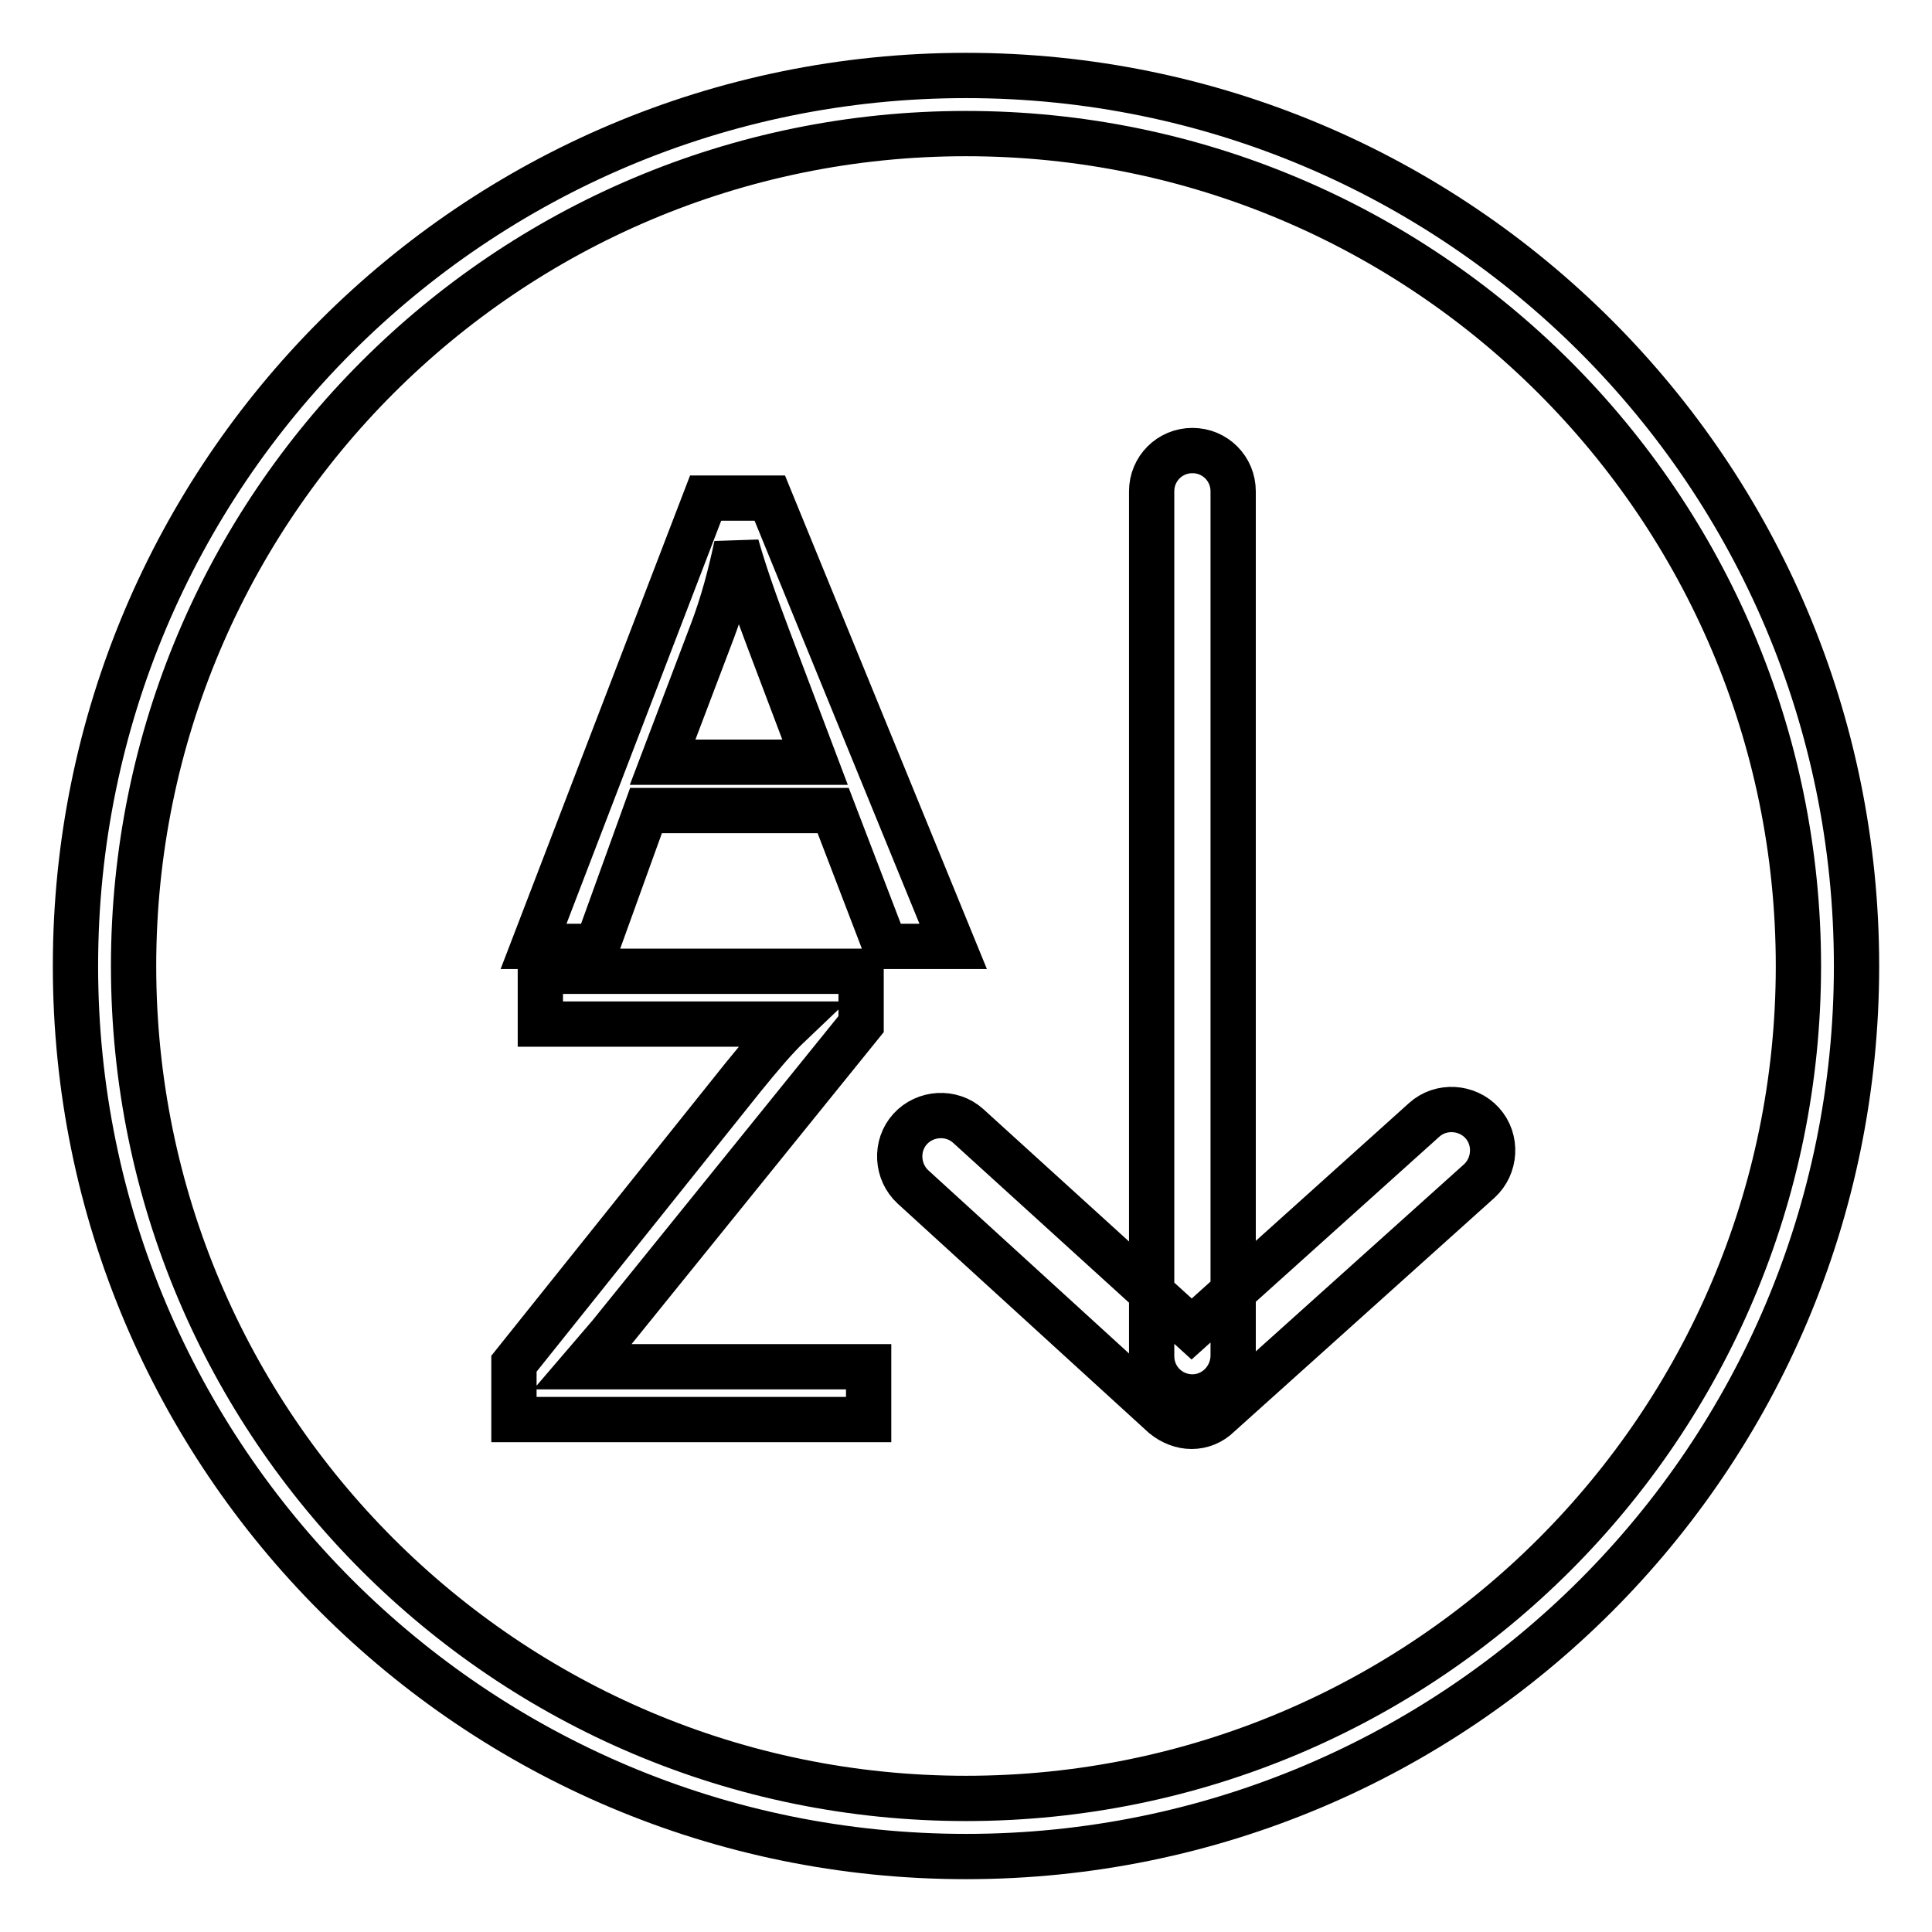 <?xml version="1.0" encoding="utf-8"?>
<!-- Svg Vector Icons : http://www.onlinewebfonts.com/icon -->
<!DOCTYPE svg PUBLIC "-//W3C//DTD SVG 1.1//EN" "http://www.w3.org/Graphics/SVG/1.1/DTD/svg11.dtd">
<svg version="1.1" xmlns="http://www.w3.org/2000/svg" xmlns:xlink="http://www.w3.org/1999/xlink" x="0px" y="0px" viewBox="0 0 256 256" enable-background="new 0 0 256 256" xml:space="preserve">
<g> <path stroke-width="6" fill-opacity="0" stroke="#000000"  d="M70.7,125.4L93.5,66h8.5l24.3,59.4h-9l-6.9-18H85.6l-6.5,18H70.7z M87.8,101H108l-6.2-16.4 c-1.9-5-3.3-9.1-4.2-12.3c-0.8,3.8-1.8,7.6-3.2,11.3L87.8,101z M68.1,188v-7.3l30.4-38c2.2-2.7,4.2-5.1,6.2-7H71.6v-7h42.5v7 l-33.3,41.2l-3.6,4.2h37.9v7H68.1z M128,10C62.8,10,10,62.8,10,128c0,65.2,52.8,118,118,118c65.2,0,118-52.8,118-118 S193.2,10,128,10z M128,238.3c-60.9,0-110.3-49.4-110.3-110.3S67.1,17.7,128,17.7c60.9,0,110.3,49.4,110.3,110.3 S188.9,238.3,128,238.3z M157.9,189c-1.3,0-2.6-0.5-3.7-1.4L121,157.3c-2.2-2-2.4-5.5-0.4-7.7c2-2.2,5.5-2.4,7.7-0.4l29.6,26.9 l30.8-27.7c2.2-2,5.7-1.8,7.7,0.4c2,2.2,1.8,5.7-0.4,7.7l-34.5,31C160.5,188.5,159.2,189,157.9,189z M158,185.1 c-3,0-5.4-2.4-5.4-5.4V65.1c0-3,2.4-5.4,5.4-5.4c3,0,5.4,2.4,5.4,5.4v114.5C163.4,182.6,161,185.1,158,185.1z"/></g>
</svg>